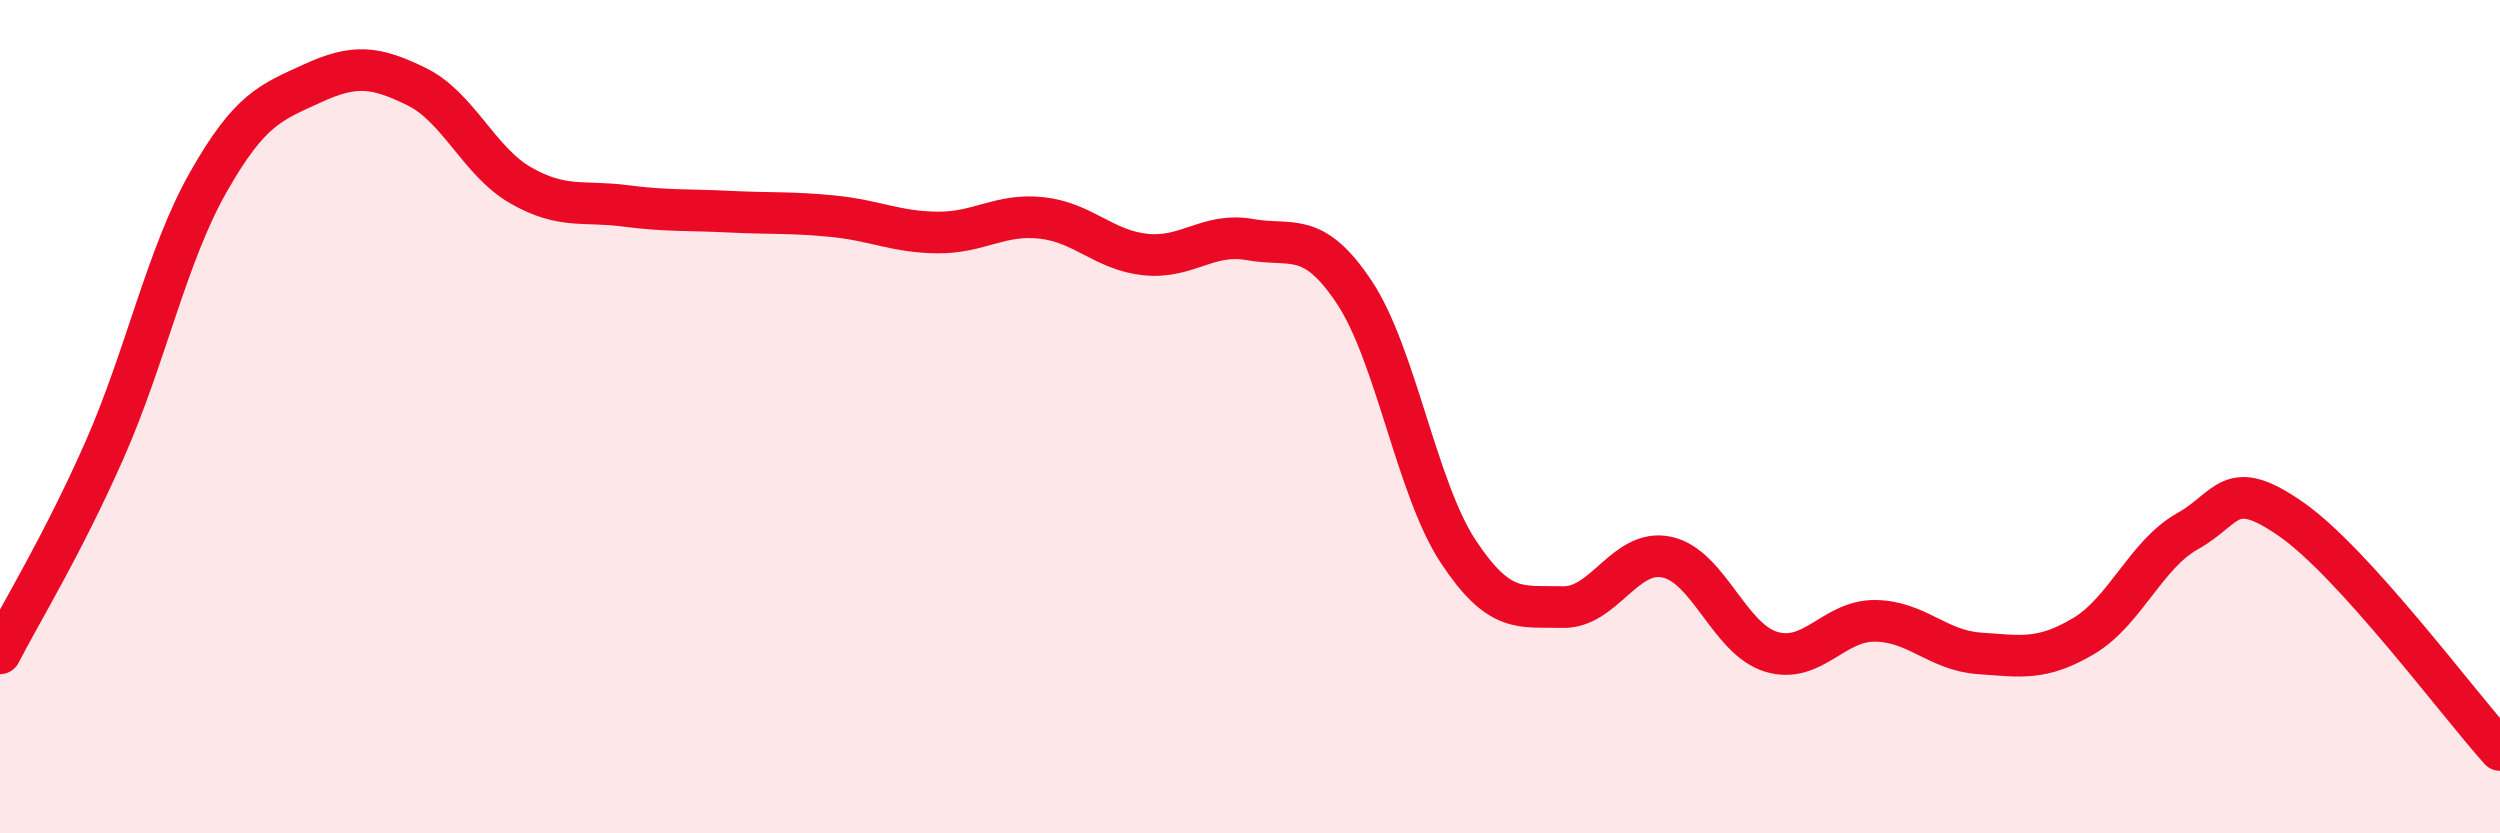
    <svg width="60" height="20" viewBox="0 0 60 20" xmlns="http://www.w3.org/2000/svg">
      <path
        d="M 0,15.68 C 0.5,14.71 1.5,13.08 2.5,10.82 C 3.5,8.56 4,6.13 5,4.37 C 6,2.61 6.5,2.46 7.5,2 C 8.5,1.54 9,1.59 10,2.08 C 11,2.57 11.5,3.88 12.5,4.45 C 13.5,5.02 14,4.81 15,4.94 C 16,5.07 16.5,5.03 17.5,5.08 C 18.5,5.13 19,5.09 20,5.19 C 21,5.29 21.5,5.57 22.5,5.58 C 23.5,5.59 24,5.12 25,5.23 C 26,5.34 26.5,6.01 27.5,6.11 C 28.5,6.21 29,5.57 30,5.75 C 31,5.93 31.5,5.51 32.5,7.01 C 33.5,8.51 34,11.73 35,13.24 C 36,14.75 36.5,14.54 37.5,14.57 C 38.5,14.6 39,13.16 40,13.37 C 41,13.58 41.5,15.33 42.5,15.64 C 43.5,15.95 44,14.89 45,14.9 C 46,14.91 46.5,15.61 47.5,15.68 C 48.5,15.75 49,15.86 50,15.27 C 51,14.68 51.5,13.31 52.5,12.75 C 53.5,12.19 53.5,11.42 55,12.47 C 56.5,13.52 59,16.89 60,18L60 20L0 20Z"
        fill="#EB0A25"
        opacity="0.1"
        stroke-linecap="round"
        stroke-linejoin="round"
      />
      <path
        d="M 0,15.68 C 0.5,14.71 1.5,13.08 2.5,10.82 C 3.5,8.56 4,6.13 5,4.37 C 6,2.61 6.5,2.46 7.5,2 C 8.5,1.54 9,1.59 10,2.08 C 11,2.57 11.5,3.88 12.5,4.45 C 13.5,5.02 14,4.81 15,4.94 C 16,5.07 16.5,5.03 17.5,5.08 C 18.5,5.13 19,5.09 20,5.19 C 21,5.29 21.5,5.57 22.5,5.58 C 23.5,5.59 24,5.12 25,5.23 C 26,5.34 26.5,6.01 27.5,6.11 C 28.5,6.21 29,5.57 30,5.75 C 31,5.93 31.5,5.51 32.5,7.01 C 33.5,8.51 34,11.73 35,13.24 C 36,14.75 36.5,14.54 37.5,14.57 C 38.5,14.6 39,13.16 40,13.37 C 41,13.58 41.5,15.33 42.5,15.64 C 43.5,15.95 44,14.89 45,14.9 C 46,14.91 46.5,15.61 47.5,15.68 C 48.5,15.75 49,15.86 50,15.27 C 51,14.68 51.5,13.31 52.5,12.75 C 53.5,12.19 53.5,11.42 55,12.47 C 56.5,13.52 59,16.89 60,18"
        stroke="#EB0A25"
        stroke-width="1"
        fill="none"
        stroke-linecap="round"
        stroke-linejoin="round"
      />
    </svg>
  